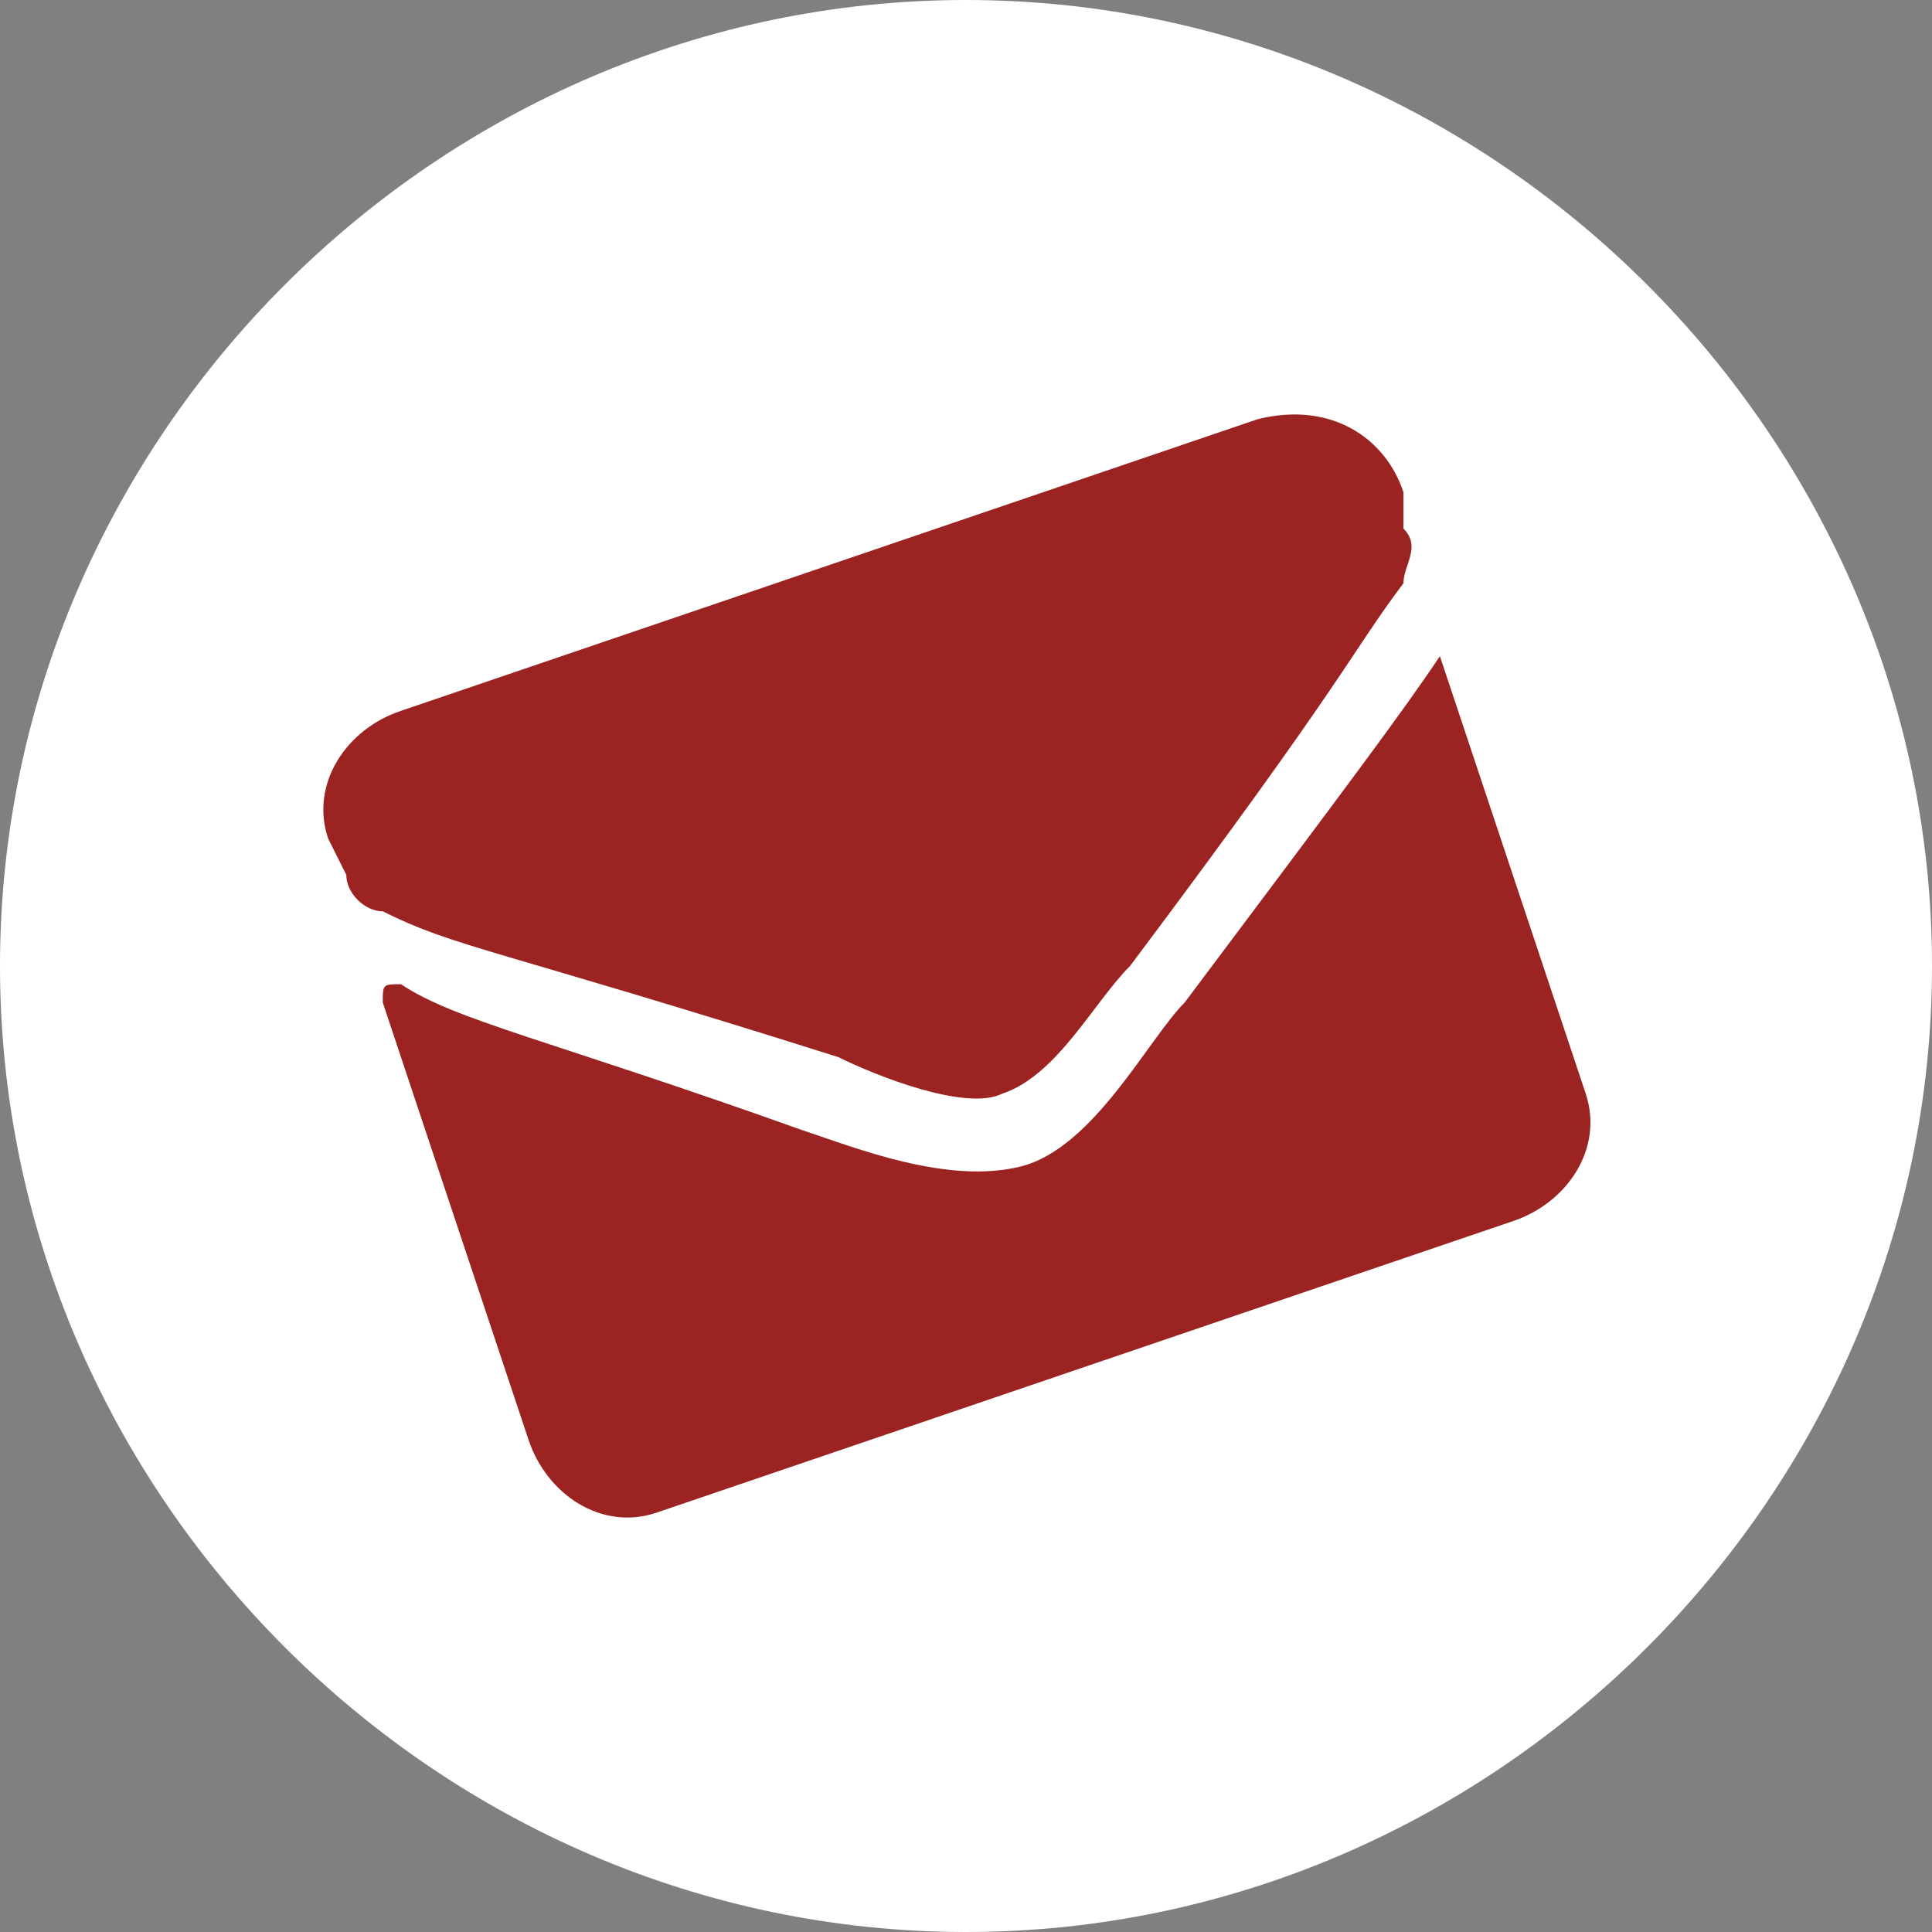 <?xml version="1.0" encoding="utf-8"?>
<!-- Generator: Adobe Illustrator 26.0.3, SVG Export Plug-In . SVG Version: 6.00 Build 0)  -->
<svg version="1.1" id="Ebene_1" xmlns="http://www.w3.org/2000/svg" xmlns:xlink="http://www.w3.org/1999/xlink" x="0px" y="0px"
	 viewBox="0 0 10.6 10.6" style="enable-background:new 0 0 10.6 10.6;" xml:space="preserve">
<rect x="0" y="0" width="10.6" height="10.6" fill="#808080" stroke="none"/>
<style type="text/css">
	.st0{fill:#FFFFFF;}
	.st1{fill:#9B2321;}
</style>
<path class="st0" d="M5.3,10.6c2.9,0,5.3-2.4,5.3-5.3S8.2,0,5.3,0S0,2.4,0,5.3S2.4,10.6,5.3,10.6"/>
<path class="st1" d="M5.5,6C5.8,5.9,6,5.5,6.2,5.3c1.2-1.6,1.2-1.7,1.5-2.1c0-0.1,0.1-0.2,0-0.3V2.7C7.6,2.4,7.3,2.2,6.9,2.3
	L2.2,3.9C1.9,4,1.7,4.3,1.8,4.6l0.1,0.2C1.9,4.9,2,5,2.1,5c0.4,0.2,0.6,0.2,2.5,0.8C4.8,5.9,5.3,6.1,5.5,6 M7.9,3.6L7.9,3.6L8.7,6
	c0.1,0.3-0.1,0.6-0.4,0.7L3.6,8.3C3.3,8.4,3,8.2,2.9,7.9L2.1,5.5c0-0.1,0-0.1,0.1-0.1C2.5,5.6,3,5.7,4.4,6.2
	c0.3,0.1,0.8,0.3,1.2,0.2C6,6.3,6.3,5.7,6.5,5.5C7.4,4.3,7.7,3.9,7.9,3.6"/>
</svg>
